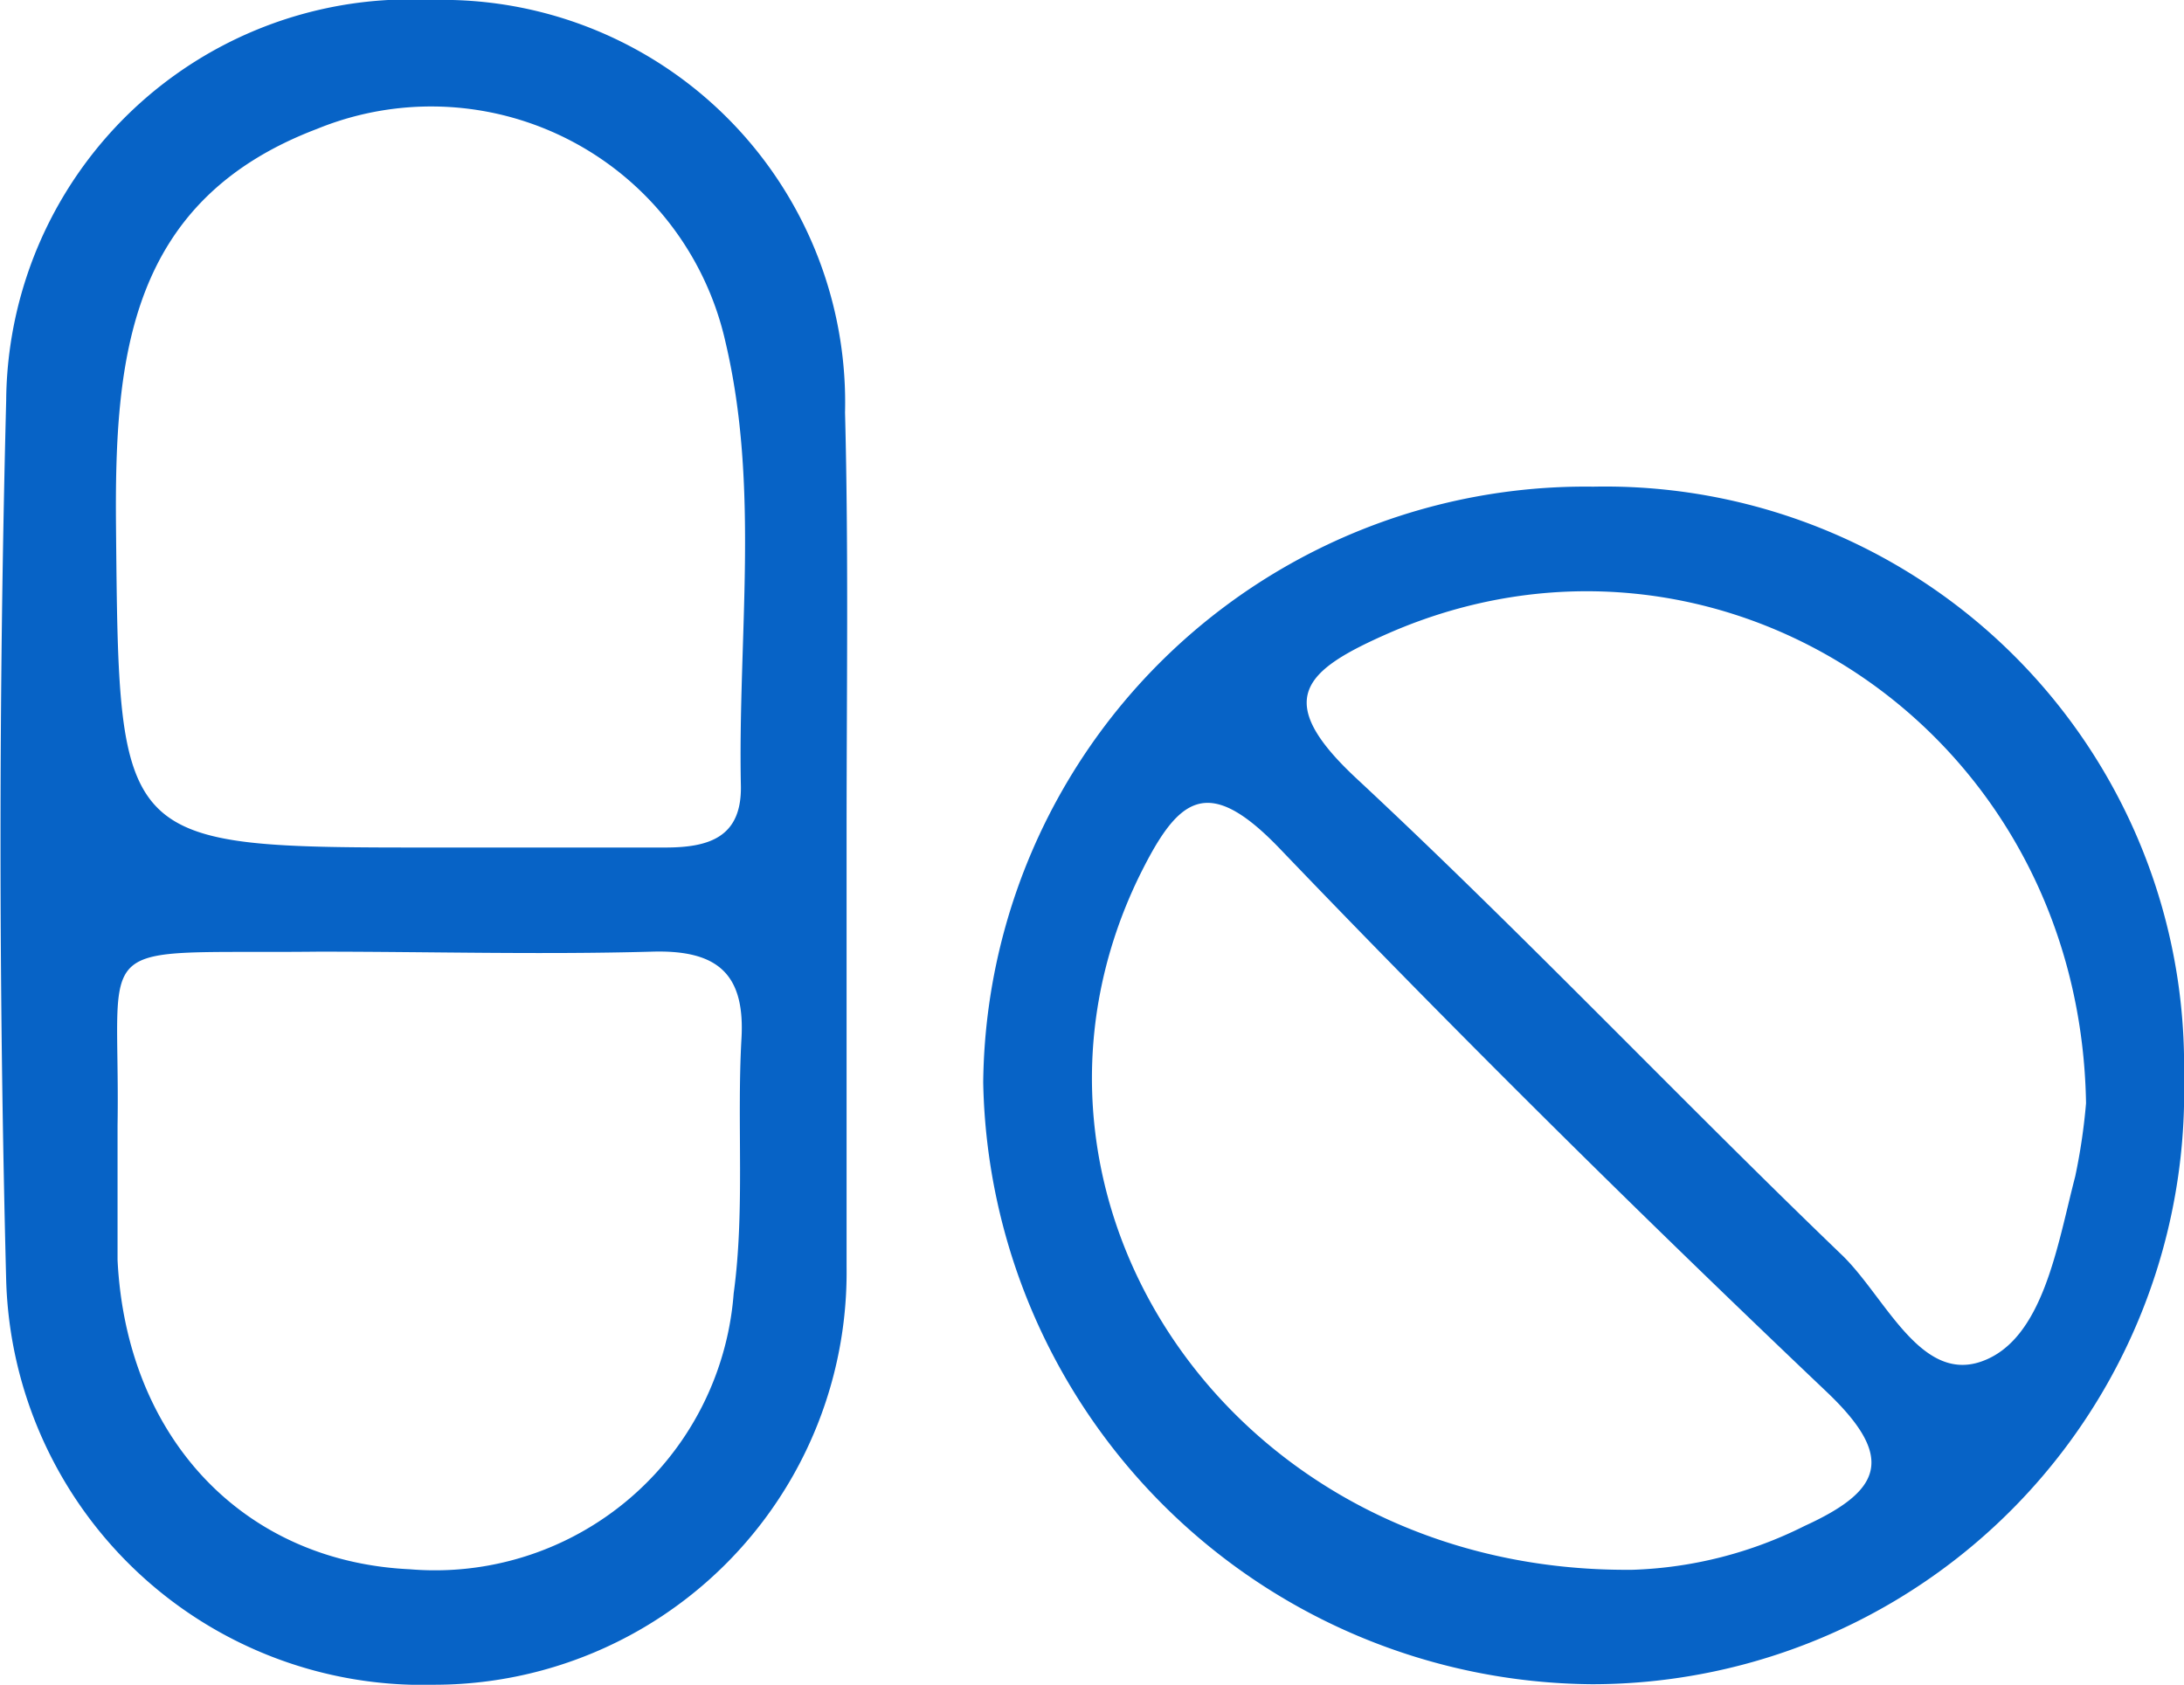 <svg xmlns="http://www.w3.org/2000/svg" viewBox="0 0 42.36 32.68"><defs><style>.cls-1{fill:#0763c6;}</style></defs><title>icon-1003</title><g id="Layer_2" data-name="Layer 2"><g id="l"><path class="cls-1" d="M16.42,16.16c0,2.81,0,5.61,0,8.42a8,8,0,0,1-8,8.1,8.08,8.08,0,0,1-8.3-7.84q-.22-8.53,0-17.07A7.84,7.84,0,0,1,8.39,0a7.81,7.81,0,0,1,8,8C16.46,10.72,16.42,13.44,16.42,16.16Zm-8,.28c1.49,0,3,0,4.48,0,.84,0,1.49-.19,1.47-1.2-.06-2.88.37-5.78-.3-8.61A5.85,5.85,0,0,0,6.15,2.5c-3.66,1.39-3.93,4.44-3.9,7.72C2.31,16.44,2.26,16.44,8.41,16.44ZM2.28,21.83c0,1.3,0,2,0,2.61.17,3.45,2.44,5.85,5.67,6a5.81,5.81,0,0,0,6.28-5.35c.22-1.61.06-3.28.15-4.92.08-1.28-.46-1.75-1.74-1.71-2.15.06-4.3,0-6.46,0C1.63,18.51,2.34,18.07,2.28,21.83Z"/><path class="cls-1" d="M42.36,20.89A11.49,11.49,0,0,1,30.87,32.67,11.9,11.9,0,0,1,19.07,21,11.68,11.68,0,0,1,30.9,9.44,11.23,11.23,0,0,1,42.36,20.89Zm-1.9.51c-.12-7.29-7.19-11.88-13.52-9.12-1.64.72-2.29,1.28-.62,2.83,3.22,3,6.22,6.17,9.38,9.21.85.8,1.53,2.51,2.73,2.09s1.47-2.25,1.82-3.59A11.59,11.59,0,0,0,40.46,21.4Zm-8.79,9.05A8,8,0,0,0,35,29.6c1.51-.69,1.77-1.33.42-2.61-3.6-3.42-7.14-6.92-10.58-10.51-1.44-1.51-2-1-2.76.55C19.07,23.28,23.94,30.53,31.67,30.45Z"/></g></g></svg>